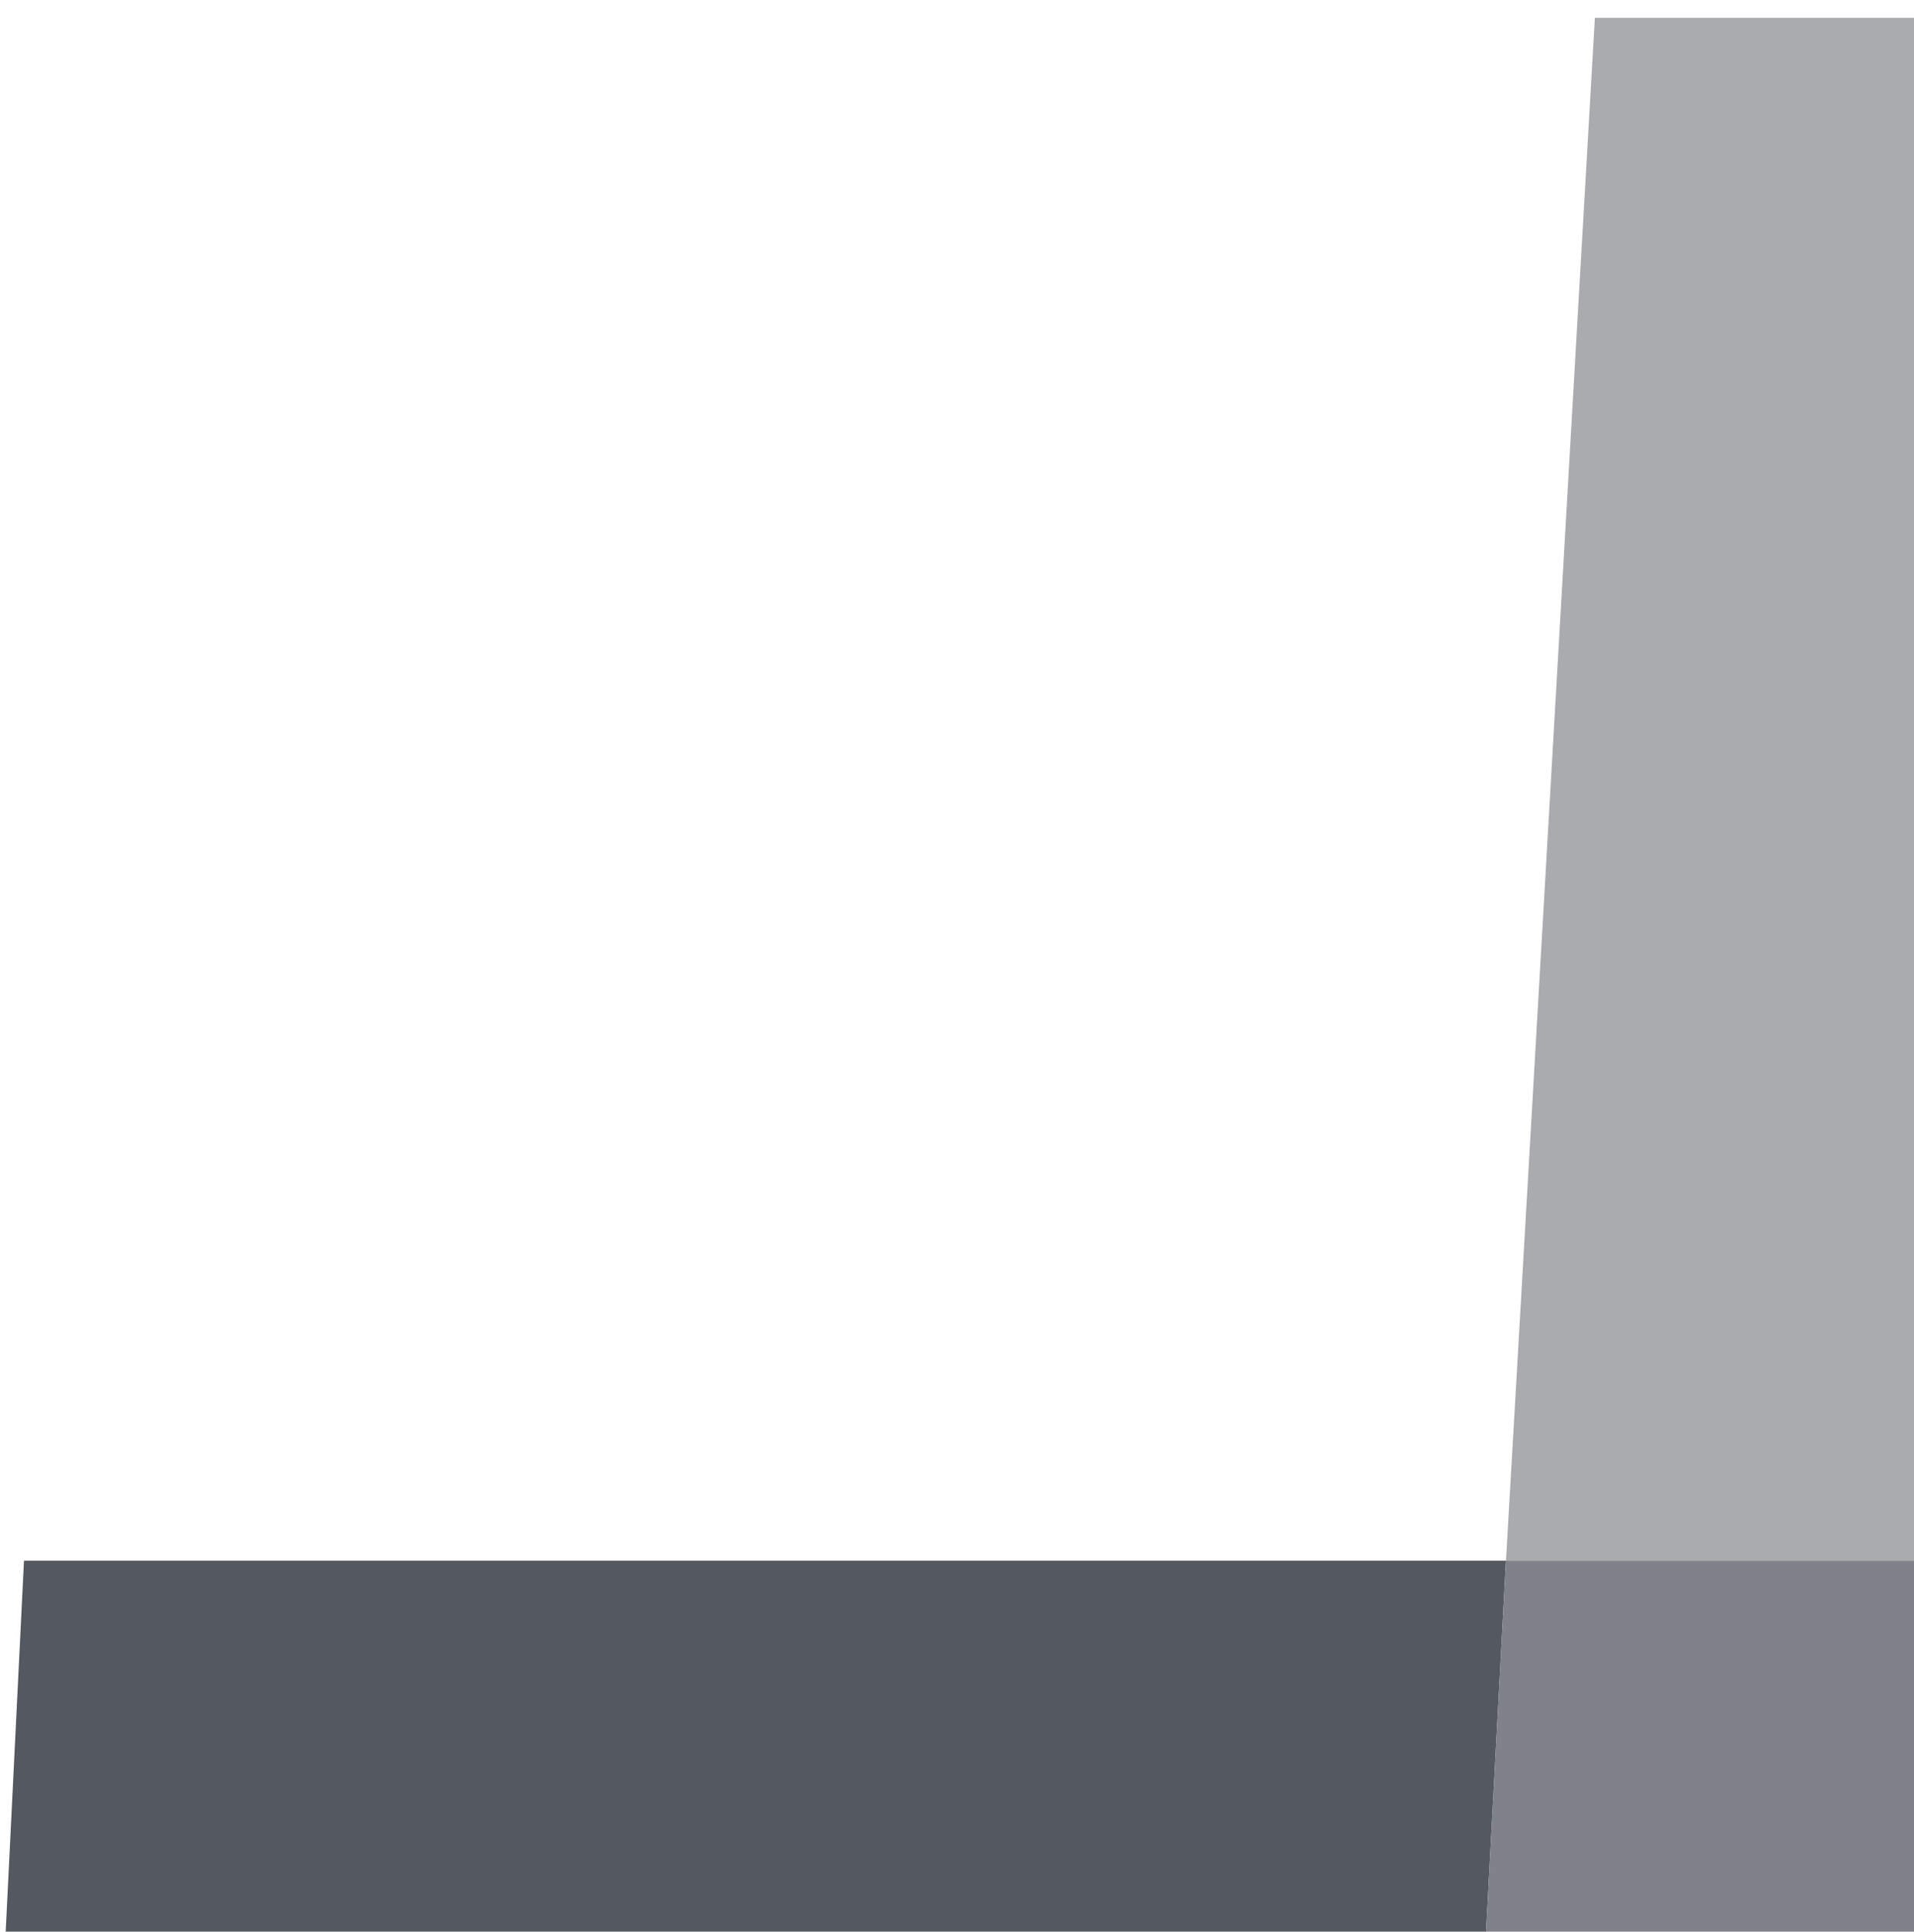 <svg fill="none" height="224" viewBox="0 0 222 224" width="222" xmlns="http://www.w3.org/2000/svg" xmlns:xlink="http://www.w3.org/1999/xlink"><clipPath id="a"><path d="m0 0h222v224h-222z"/></clipPath><g clip-path="url(#a)"><path d="m156.621 517.334 18.048-336.348h-171.886l-25.783 522.156 262.985 375.918h310.254v-178.927l-125.477.86z" fill="#545860"/><path d="m184.986 2.059-10.313 178.926h375.57v719.147h178.762v-898.073z" fill="#a9abaf"/><path d="m174.665 180.986-18.048 336.348 268.142 383.659 125.477-.86v-719.147z" fill="#7f8288"/></g></svg>
